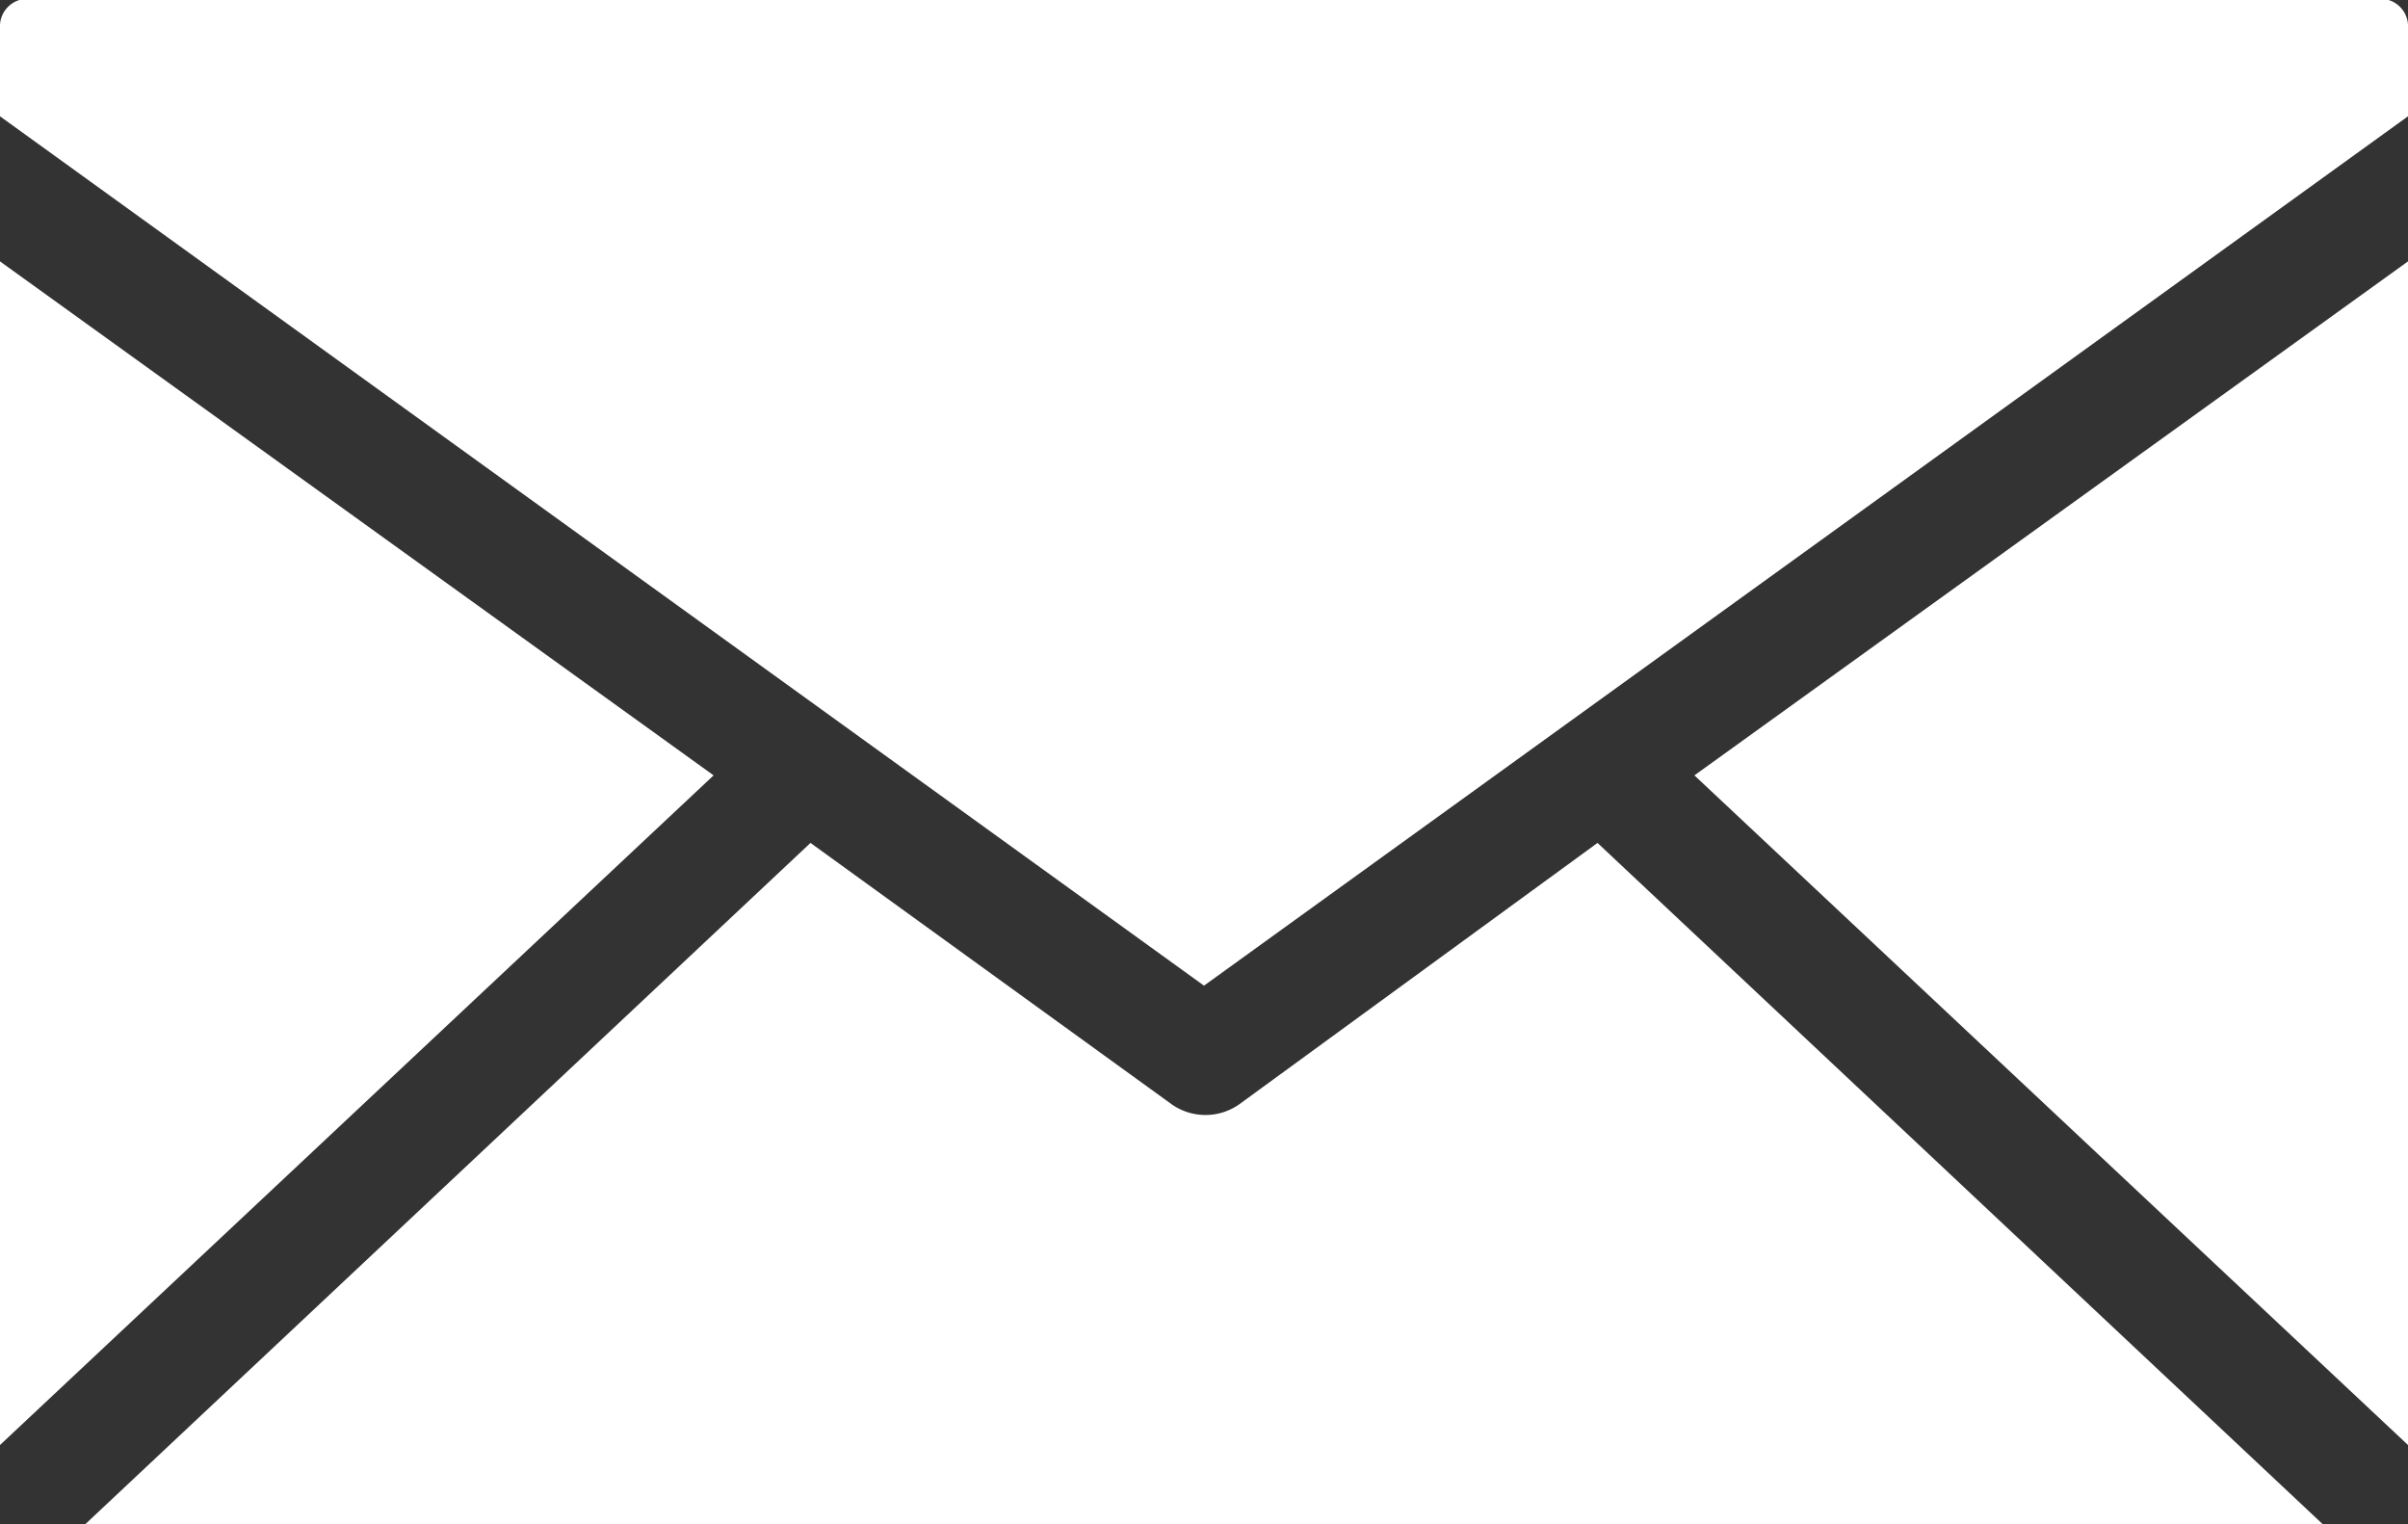 <svg id="Layer_1" data-name="Layer 1" xmlns="http://www.w3.org/2000/svg" viewBox="0 0 82 51.9"><rect x="0" y="0" width="82" height="51.9" fill="#333333" stroke="none"/><defs><style>.cls-1{fill:#fff;}</style></defs><title>email</title><path class="cls-1" d="M1,0A.94.94,0,0,0,0,1V4l41,29.6L82,4V1a.94.94,0,0,0-1-1ZM0,8.94v40.3l24.3-22.8Zm82,0L57.7,26.44,82,49.24ZM27.6,28.74,2.9,51.94H79.1L54.4,28.74l-12.2,8.9a2,2,0,0,1-2.3,0l-12.3-8.9Z" transform="translate(0 -0.04)"/></svg>